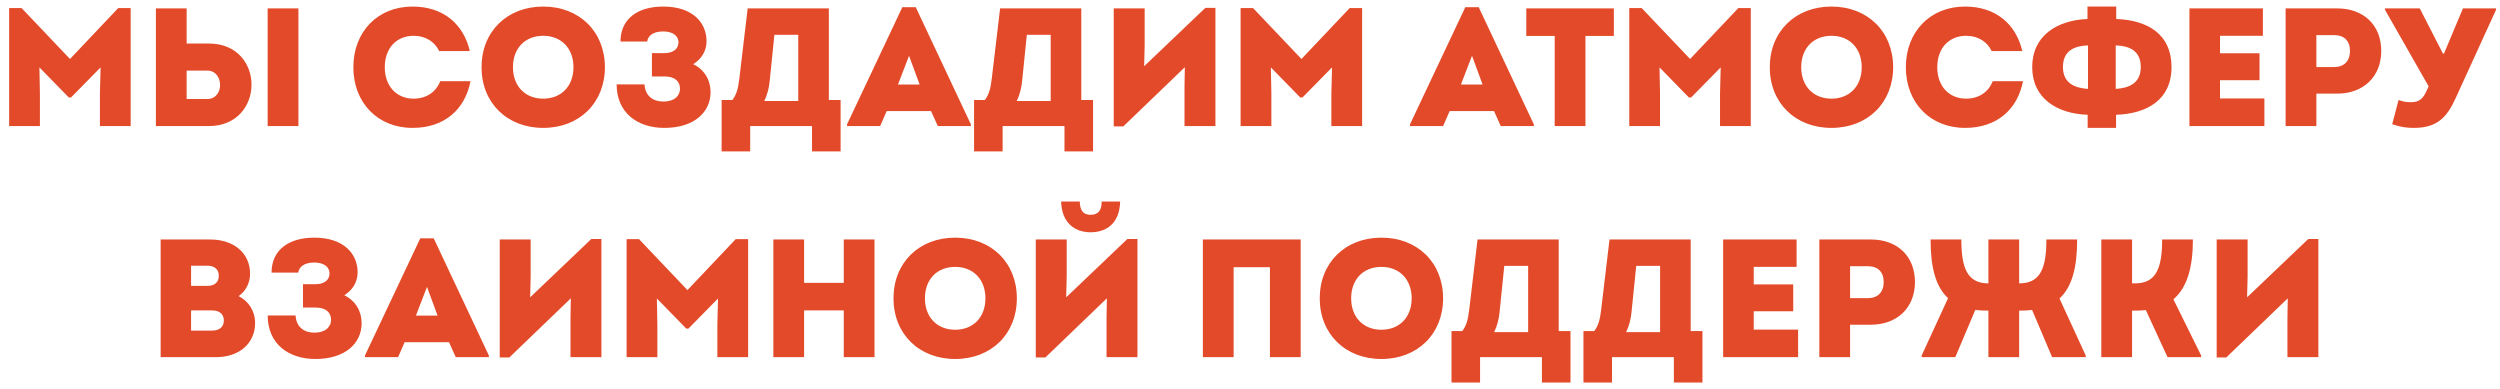 <?xml version="1.0" encoding="UTF-8"?> <svg xmlns="http://www.w3.org/2000/svg" width="238" height="37" viewBox="0 0 238 37" fill="none"><path d="M11.256 0.768H12.44V12H9.512V8.896L9.576 6.416L6.76 9.28H6.552L3.752 6.416L3.8 8.896V12H0.872V0.768H2.056L6.664 5.616L11.256 0.768ZM19.897 4.144C22.585 4.144 23.945 6.096 23.945 8.064C23.945 10.016 22.585 12 19.897 12H14.841V0.8H17.769V4.144H19.897ZM25.481 0.8H28.409V12H25.481V0.8ZM19.737 9.424C20.553 9.424 20.953 8.752 20.953 8.096C20.953 7.408 20.537 6.72 19.737 6.72H17.769V9.424H19.737ZM39.271 12.176C35.975 12.176 33.639 9.792 33.639 6.4C33.639 3.008 35.975 0.624 39.271 0.624C42.231 0.624 44.135 2.32 44.727 4.864H41.815C41.367 3.952 40.503 3.408 39.383 3.408C37.735 3.408 36.631 4.592 36.631 6.4C36.631 8.192 37.735 9.392 39.383 9.392C40.599 9.392 41.511 8.752 41.911 7.728H44.791C44.279 10.4 42.327 12.176 39.271 12.176ZM51.714 12.176C48.274 12.176 45.842 9.792 45.842 6.4C45.842 3.008 48.274 0.624 51.714 0.624C55.154 0.624 57.586 3.008 57.586 6.4C57.586 9.792 55.154 12.176 51.714 12.176ZM51.714 9.392C53.442 9.392 54.594 8.192 54.594 6.4C54.594 4.608 53.442 3.408 51.714 3.408C49.986 3.408 48.834 4.592 48.834 6.4C48.834 8.192 49.986 9.392 51.714 9.392ZM65.999 6.112C67.087 6.64 67.647 7.648 67.647 8.768C67.647 10.672 66.094 12.176 63.246 12.176C60.687 12.176 58.703 10.736 58.703 8.032H61.358C61.407 9.008 62.031 9.664 63.151 9.664C64.319 9.664 64.734 9.024 64.734 8.448C64.734 7.744 64.239 7.28 63.279 7.28H62.062V5.056H63.246C64.111 5.056 64.591 4.64 64.591 4.032C64.591 3.424 64.062 2.992 63.135 2.992C62.158 2.992 61.678 3.424 61.614 3.952H59.071C59.071 1.776 60.734 0.624 63.135 0.624C65.999 0.624 67.263 2.208 67.263 3.92C67.263 4.88 66.766 5.616 65.999 6.112ZM78.906 9.52H80.026V14.416H77.306V12H71.418V14.416H68.698V9.52H69.722C70.09 9.04 70.266 8.496 70.378 7.536L71.178 0.8H78.906V9.52ZM73.722 3.312L73.274 7.712C73.21 8.384 73.05 9.008 72.762 9.616H75.994V3.312H73.722ZM87.181 0.688L92.429 11.84V12H89.277L88.637 10.576H84.413L83.789 12H80.637V11.84L85.901 0.688H87.181ZM86.541 5.312L85.485 8.048H87.549L86.541 5.312ZM102.938 9.52H104.058V14.416H101.338V12H95.45V14.416H92.73V9.52H93.754C94.122 9.04 94.298 8.496 94.41 7.536L95.21 0.8H102.938V9.52ZM97.754 3.312L97.306 7.712C97.242 8.384 97.082 9.008 96.794 9.616H100.026V3.312H97.754ZM114.748 0.752H115.708V12H112.764V8.256L112.796 6.4L106.94 12.032H106.028V0.8H108.972V4.32L108.924 6.304L114.748 0.752ZM128.49 0.768H129.674V12H126.746V8.896L126.81 6.416L123.994 9.28H123.786L120.986 6.416L121.034 8.896V12H118.106V0.768H119.29L123.898 5.616L128.49 0.768ZM140.775 0.688L146.023 11.84V12H142.871L142.231 10.576H138.007L137.383 12H134.231V11.84L139.495 0.688H140.775ZM140.135 5.312L139.079 8.048H141.143L140.135 5.312ZM153.639 0.8V3.424H150.935V12H148.007V3.424H145.303V0.8H153.639ZM165.49 0.768H166.674V12H163.746V8.896L163.81 6.416L160.994 9.28H160.786L157.986 6.416L158.034 8.896V12H155.106V0.768H156.29L160.898 5.616L165.49 0.768ZM174.355 12.176C170.915 12.176 168.483 9.792 168.483 6.4C168.483 3.008 170.915 0.624 174.355 0.624C177.795 0.624 180.227 3.008 180.227 6.4C180.227 9.792 177.795 12.176 174.355 12.176ZM174.355 9.392C176.083 9.392 177.235 8.192 177.235 6.4C177.235 4.608 176.083 3.408 174.355 3.408C172.627 3.408 171.475 4.592 171.475 6.4C171.475 8.192 172.627 9.392 174.355 9.392ZM187.068 12.176C183.772 12.176 181.436 9.792 181.436 6.4C181.436 3.008 183.772 0.624 187.068 0.624C190.028 0.624 191.932 2.32 192.524 4.864H189.612C189.164 3.952 188.3 3.408 187.18 3.408C185.532 3.408 184.428 4.592 184.428 6.4C184.428 8.192 185.532 9.392 187.18 9.392C188.396 9.392 189.308 8.752 189.708 7.728H192.588C192.076 10.4 190.124 12.176 187.068 12.176ZM206.729 6.384C206.729 9.536 204.345 10.832 201.449 10.928V12.176H198.745V10.928C195.849 10.832 193.465 9.376 193.465 6.384C193.465 3.392 195.849 1.92 198.729 1.808V0.624H201.465V1.808C204.441 1.92 206.729 3.232 206.729 6.384ZM196.393 6.384C196.393 7.984 197.609 8.384 198.777 8.464V4.32C197.529 4.368 196.393 4.784 196.393 6.384ZM201.417 8.464C202.601 8.384 203.801 7.984 203.801 6.384C203.801 4.784 202.665 4.368 201.417 4.32V8.464ZM211.346 9.376H215.57V12H208.434V0.8H215.426V3.408H211.346V5.072H215.106V7.632H211.346V9.376ZM222.503 0.8C225.047 0.8 226.695 2.416 226.695 4.848C226.695 7.296 224.999 8.912 222.503 8.912H220.519V12H217.591V0.8H222.503ZM222.215 6.384C223.159 6.384 223.719 5.808 223.719 4.848C223.719 3.888 223.159 3.344 222.215 3.344H220.519V6.384H222.215ZM234.473 0.8H237.625V0.928L233.769 9.36C232.953 11.168 232.009 12.176 229.801 12.176C229.097 12.176 228.537 12.096 227.737 11.824L228.345 9.52C228.745 9.664 229.017 9.728 229.497 9.728C230.089 9.728 230.553 9.6 230.937 8.8L231.209 8.224L227.049 0.928V0.8H230.361L232.569 5.104H232.665L234.473 0.8ZM22.718 28.192C23.662 28.656 24.286 29.616 24.286 30.736C24.286 32.688 22.782 34 20.574 34H15.294V22.8H20.014C22.286 22.8 23.806 24.112 23.806 26.064C23.806 26.896 23.438 27.68 22.718 28.192ZM20.83 26.256C20.83 25.648 20.43 25.296 19.758 25.296H18.19V27.216H19.758C20.43 27.216 20.83 26.864 20.83 26.256ZM20.19 31.472C20.894 31.472 21.31 31.12 21.31 30.512C21.31 29.904 20.894 29.552 20.19 29.552H18.19V31.472H20.19ZM32.78 28.112C33.868 28.64 34.428 29.648 34.428 30.768C34.428 32.672 32.876 34.176 30.028 34.176C27.468 34.176 25.484 32.736 25.484 30.032H28.14C28.188 31.008 28.812 31.664 29.932 31.664C31.1 31.664 31.516 31.024 31.516 30.448C31.516 29.744 31.02 29.28 30.06 29.28H28.844V27.056H30.028C30.892 27.056 31.372 26.64 31.372 26.032C31.372 25.424 30.844 24.992 29.916 24.992C28.94 24.992 28.46 25.424 28.396 25.952H25.852C25.852 23.776 27.516 22.624 29.916 22.624C32.78 22.624 34.044 24.208 34.044 25.92C34.044 26.88 33.548 27.616 32.78 28.112ZM41.29 22.688L46.538 33.84V34H43.386L42.746 32.576H38.522L37.898 34H34.746V33.84L40.01 22.688H41.29ZM40.65 27.312L39.594 30.048H41.658L40.65 27.312ZM56.295 22.752H57.255V34H54.311V30.256L54.343 28.4L48.487 34.032H47.575V22.8H50.519V26.32L50.471 28.304L56.295 22.752ZM70.037 22.768H71.221V34H68.293V30.896L68.357 28.416L65.541 31.28H65.333L62.533 28.416L62.581 30.896V34H59.653V22.768H60.837L65.445 27.616L70.037 22.768ZM80.326 22.8H83.254V34H80.326V29.552H76.55V34H73.622V22.8H76.55V26.928H80.326V22.8ZM90.933 34.176C87.493 34.176 85.061 31.792 85.061 28.4C85.061 25.008 87.493 22.624 90.933 22.624C94.373 22.624 96.805 25.008 96.805 28.4C96.805 31.792 94.373 34.176 90.933 34.176ZM90.933 31.392C92.661 31.392 93.813 30.192 93.813 28.4C93.813 26.608 92.661 25.408 90.933 25.408C89.205 25.408 88.053 26.592 88.053 28.4C88.053 30.192 89.205 31.392 90.933 31.392ZM103.822 22.112C102.334 22.112 101.07 21.232 101.022 19.184H102.798C102.798 19.984 103.102 20.448 103.806 20.448C104.606 20.448 104.878 19.984 104.878 19.184H106.638C106.59 21.232 105.374 22.112 103.822 22.112ZM107.326 22.752H108.286V34H105.342V30.256L105.374 28.4L99.518 34.032H98.606V22.8H101.55V26.32L101.502 28.304L107.326 22.752ZM114.513 34V22.8H123.825V34H120.897V25.44H117.441V34H114.513ZM131.511 34.176C128.071 34.176 125.639 31.792 125.639 28.4C125.639 25.008 128.071 22.624 131.511 22.624C134.951 22.624 137.383 25.008 137.383 28.4C137.383 31.792 134.951 34.176 131.511 34.176ZM131.511 31.392C133.239 31.392 134.391 30.192 134.391 28.4C134.391 26.608 133.239 25.408 131.511 25.408C129.783 25.408 128.631 26.592 128.631 28.4C128.631 30.192 129.783 31.392 131.511 31.392ZM148.391 31.52H149.511V36.416H146.791V34H140.903V36.416H138.183V31.52H139.207C139.575 31.04 139.751 30.496 139.863 29.536L140.663 22.8H148.391V31.52ZM143.207 25.312L142.759 29.712C142.695 30.384 142.535 31.008 142.247 31.616H145.479V25.312H143.207ZM160.953 31.52H162.073V36.416H159.353V34H153.465V36.416H150.745V31.52H151.769C152.137 31.04 152.313 30.496 152.425 29.536L153.225 22.8H160.953V31.52ZM155.769 25.312L155.321 29.712C155.257 30.384 155.097 31.008 154.809 31.616H158.041V25.312H155.769ZM166.956 31.376H171.18V34H164.044V22.8H171.036V25.408H166.956V27.072H170.716V29.632H166.956V31.376ZM178.112 22.8C180.656 22.8 182.304 24.416 182.304 26.848C182.304 29.296 180.608 30.912 178.112 30.912H176.128V34H173.2V22.8H178.112ZM177.824 28.384C178.768 28.384 179.328 27.808 179.328 26.848C179.328 25.888 178.768 25.344 177.824 25.344H176.128V28.384H177.824ZM196.064 28.416L198.56 33.84V34H195.36L193.456 29.504C193.12 29.552 192.768 29.568 192.384 29.568H192.224V34H189.296V29.568H189.152C188.752 29.568 188.384 29.552 188.048 29.504L186.144 34H182.944V33.84L185.456 28.384C184.224 27.248 183.792 25.328 183.792 22.8H186.72C186.72 25.536 187.296 26.976 189.296 26.976V22.8H192.224V26.976H192.24C194.24 26.976 194.816 25.536 194.816 22.8H197.744C197.744 25.344 197.312 27.264 196.064 28.416ZM206.908 28.496L209.548 33.84V34H206.348L204.284 29.52C203.996 29.552 203.708 29.568 203.404 29.568H202.972V34H200.044V22.8H202.972V26.976H203.26C205.26 26.976 205.836 25.536 205.836 22.8H208.764C208.764 25.408 208.236 27.36 206.908 28.496ZM219.748 22.752H220.708V34H217.764V30.256L217.796 28.4L211.94 34.032H211.028V22.8H213.972V26.32L213.924 28.304L219.748 22.752Z" fill="#E34A29"></path></svg> 